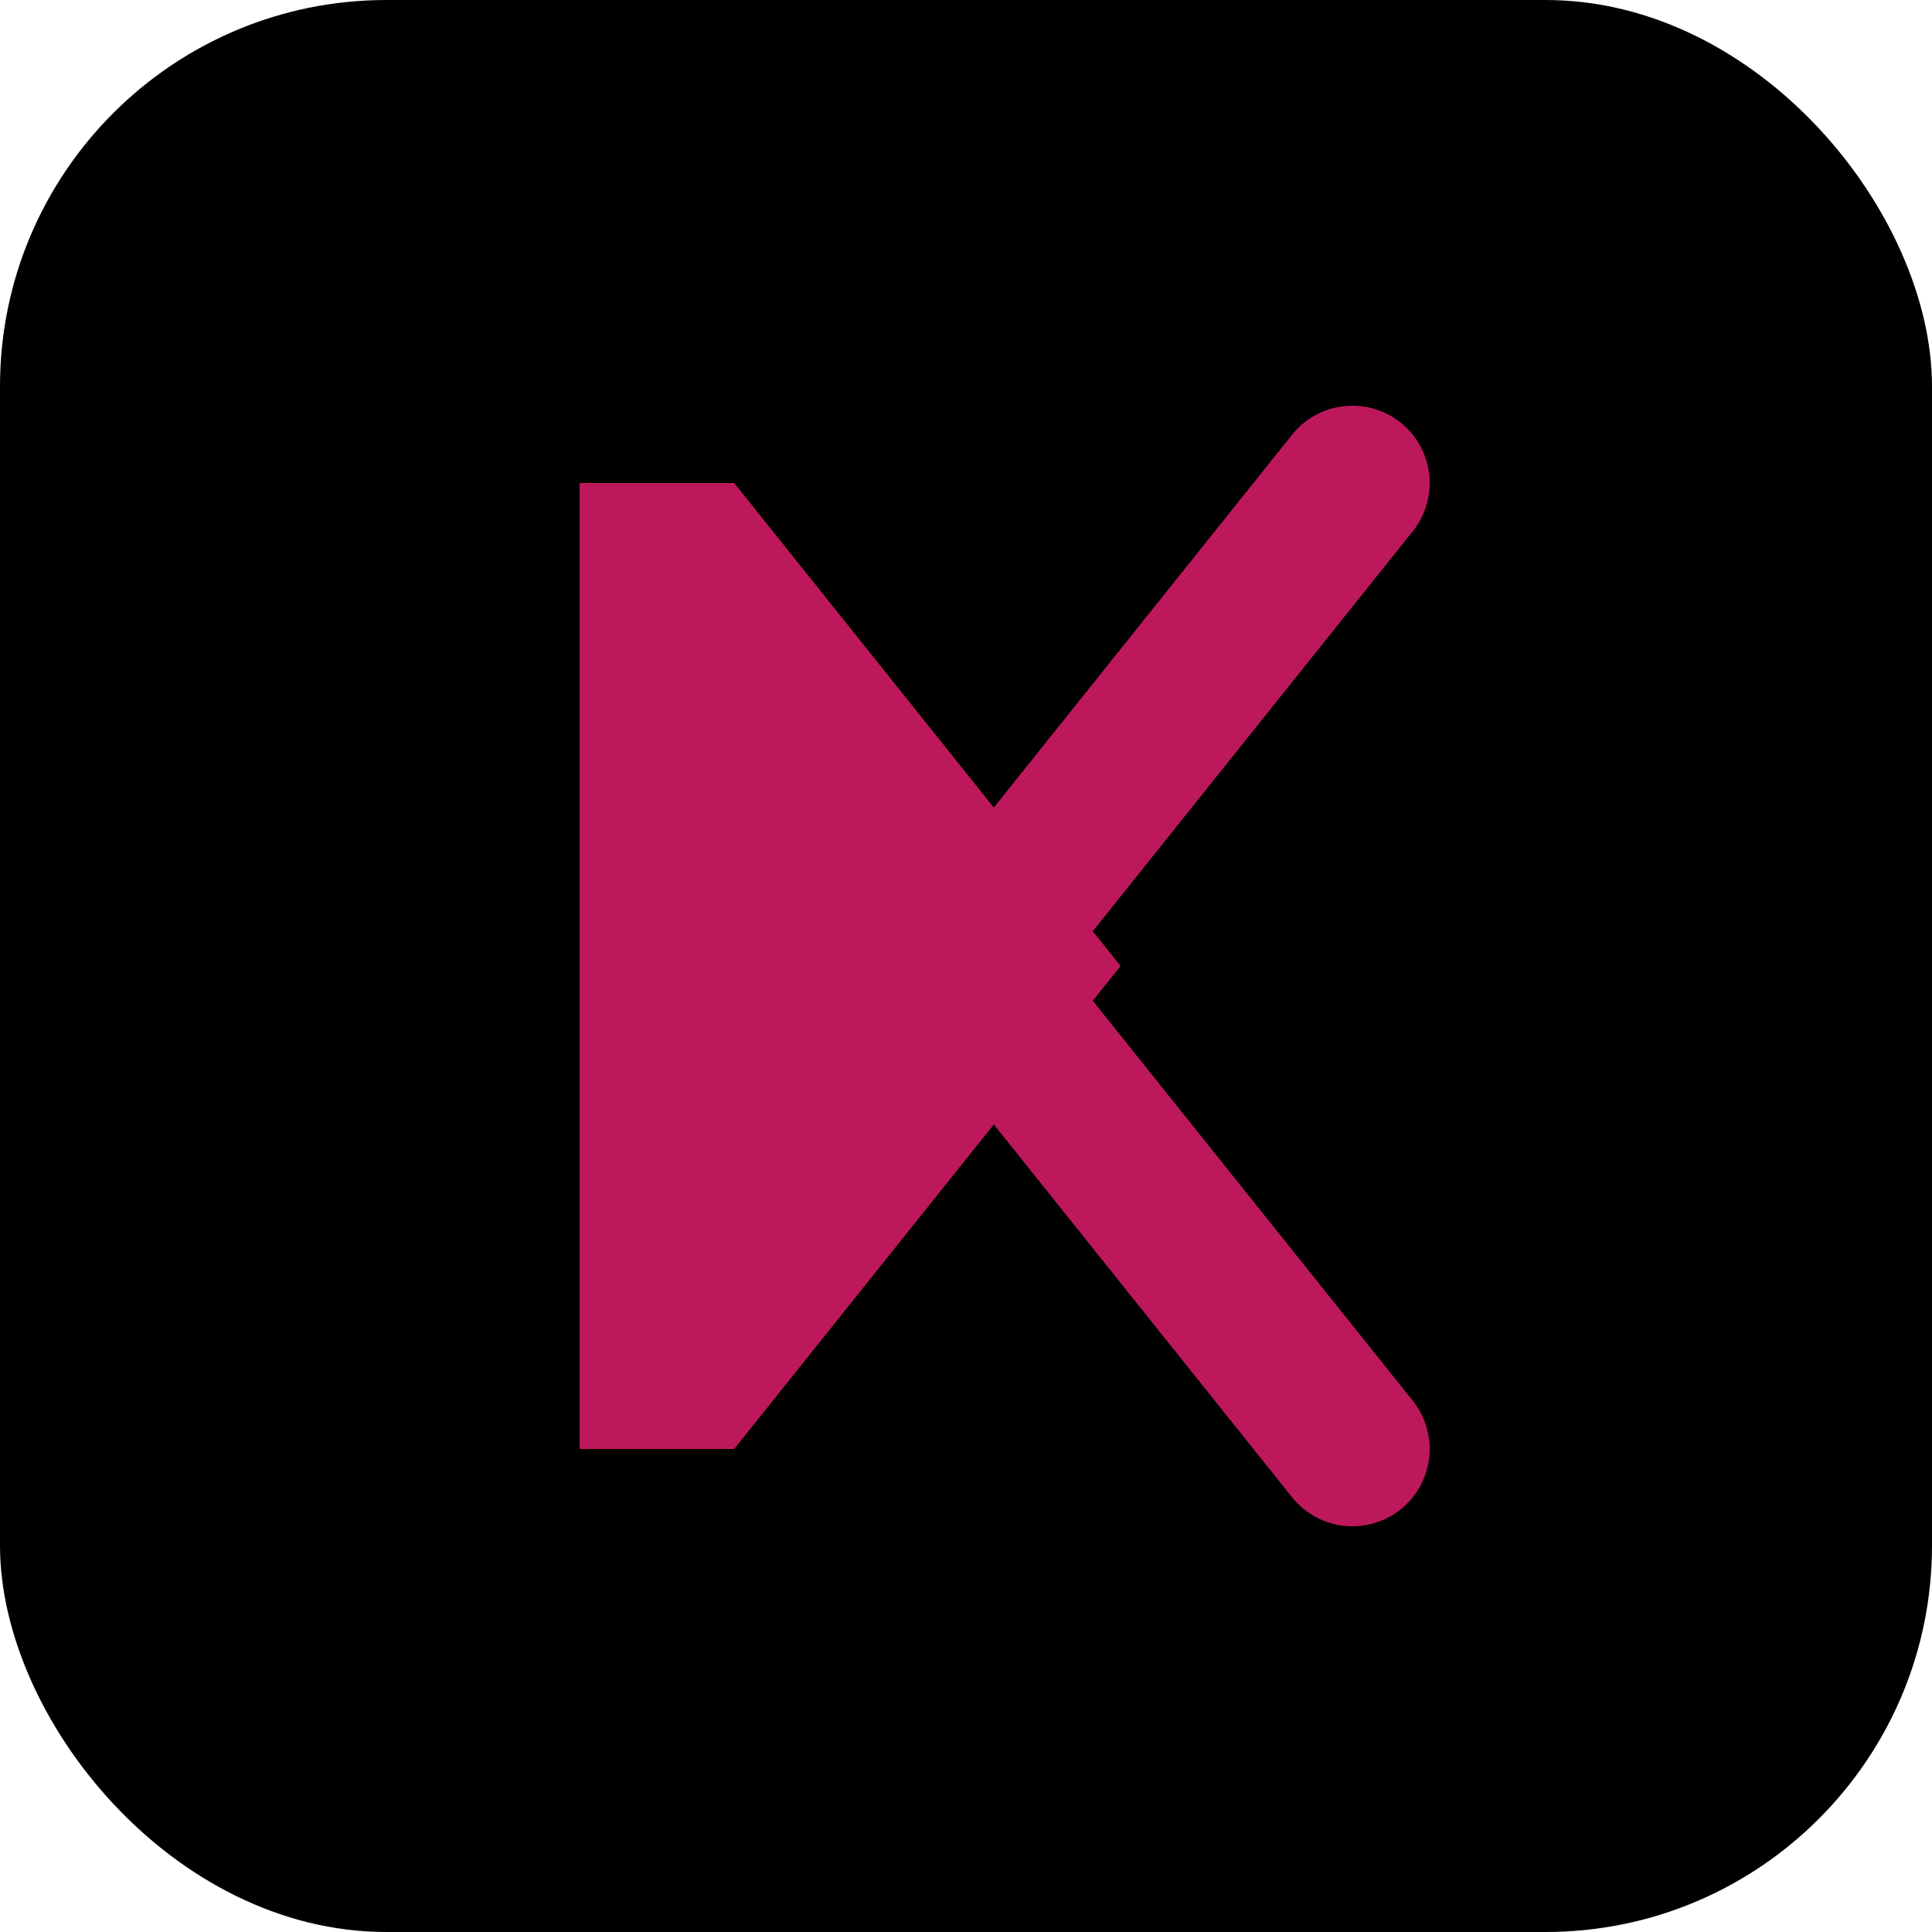 <svg width="100" height="100" viewBox="0 0 100 100" fill="none" xmlns="http://www.w3.org/2000/svg">
<rect width="100" height="100" rx="20" fill="black"/>
<path d="M30 75V25H38L58 50L38 75H30Z" fill="#be185d"/>
<path d="M70 75L50 50L70 25" stroke="#be185d" stroke-width="8" stroke-linecap="round" stroke-linejoin="round"/>
</svg>
